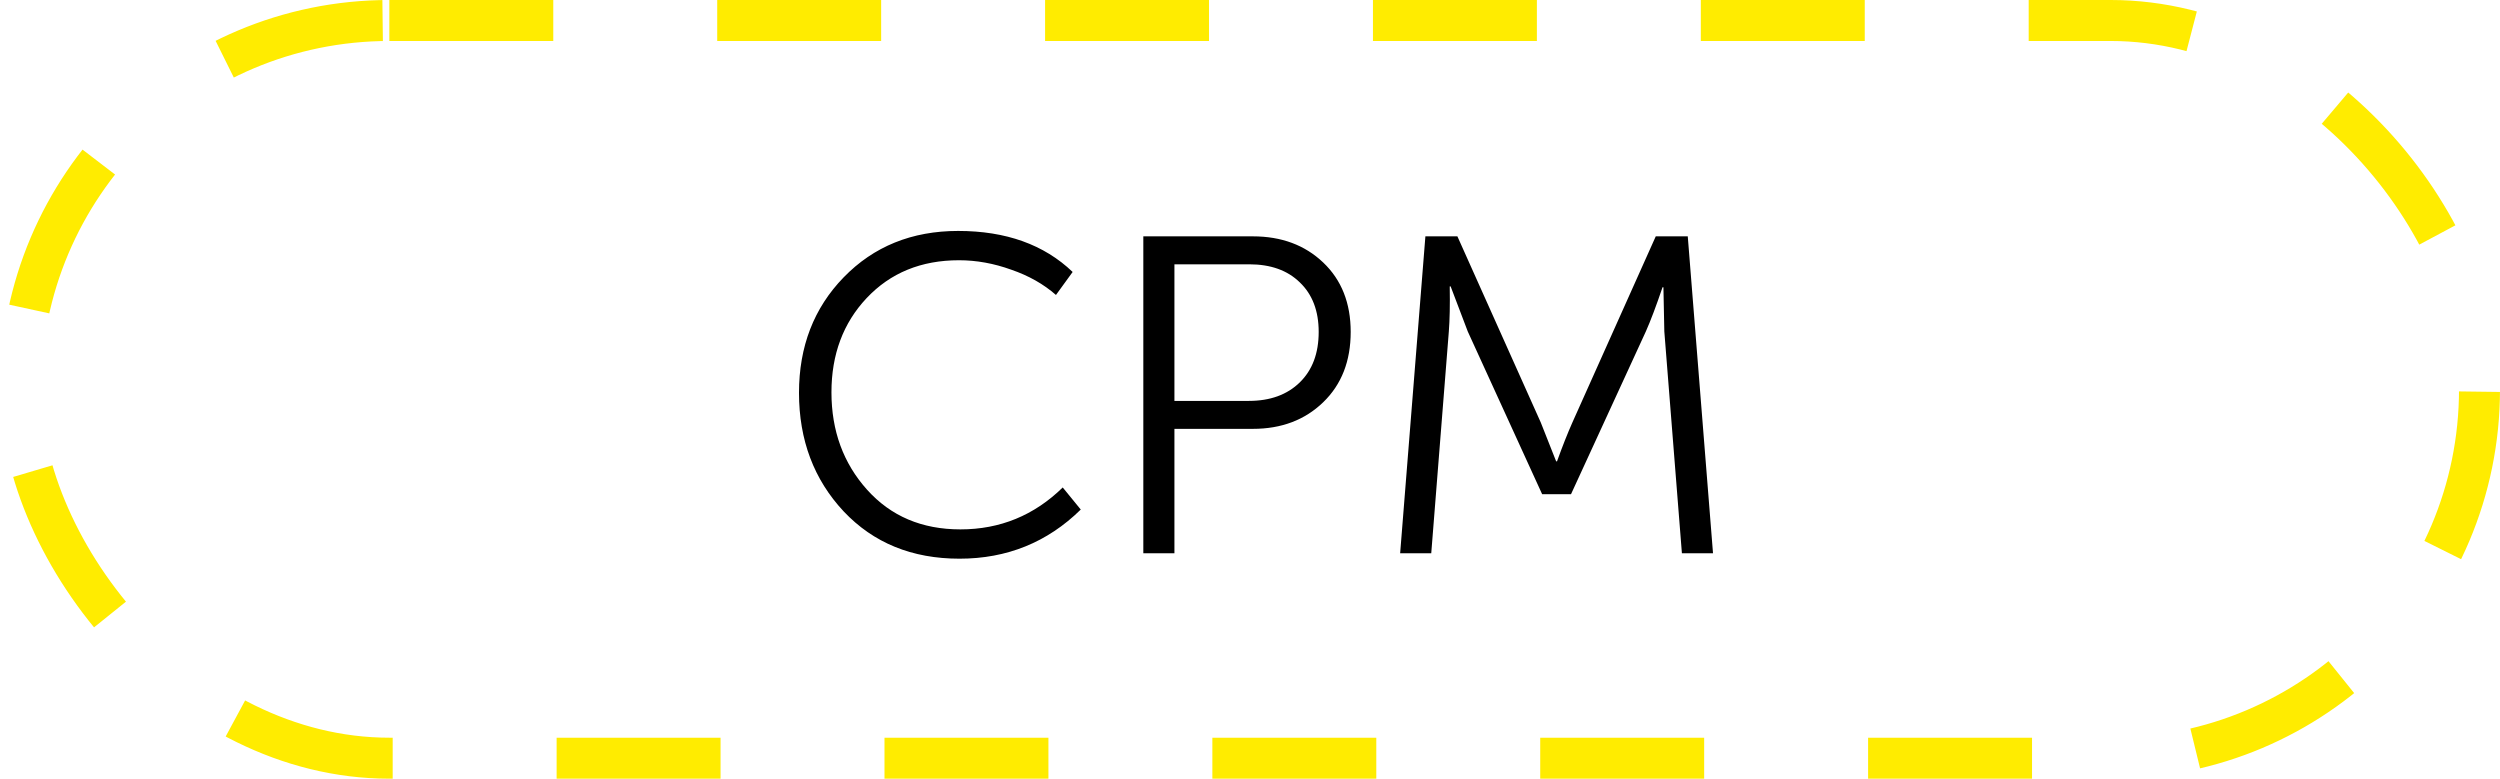 <?xml version="1.0" encoding="UTF-8"?> <svg xmlns="http://www.w3.org/2000/svg" width="122" height="38" viewBox="0 0 122 38" fill="none"> <path d="M38.991 19.168C38.991 16.909 39.717 15.032 41.169 13.536C42.636 12.025 44.499 11.27 46.757 11.27C49.089 11.27 50.952 11.937 52.345 13.272L51.531 14.394C50.93 13.866 50.204 13.455 49.353 13.162C48.503 12.854 47.652 12.7 46.801 12.7C44.953 12.7 43.45 13.316 42.291 14.548C41.147 15.765 40.575 17.298 40.575 19.146C40.575 21.023 41.155 22.607 42.313 23.898C43.472 25.189 44.99 25.834 46.867 25.834C48.803 25.834 50.468 25.152 51.861 23.788L52.741 24.866C51.113 26.465 49.141 27.264 46.823 27.264C44.506 27.264 42.621 26.494 41.169 24.954C39.717 23.399 38.991 21.471 38.991 19.168ZM55.794 27V11.534H61.14C62.534 11.534 63.678 11.959 64.572 12.81C65.467 13.661 65.914 14.79 65.914 16.198C65.914 17.621 65.467 18.765 64.572 19.63C63.678 20.495 62.534 20.928 61.14 20.928H57.312V27H55.794ZM57.312 19.564H60.942C61.984 19.564 62.812 19.263 63.428 18.662C64.044 18.061 64.352 17.239 64.352 16.198C64.352 15.171 64.044 14.365 63.428 13.778C62.827 13.191 62.006 12.898 60.964 12.898H57.312V19.564ZM68.327 27L69.559 11.534H71.121L75.191 20.62L75.939 22.512H75.983C76.247 21.779 76.497 21.148 76.731 20.62L80.801 11.534H82.363L83.595 27H82.077L81.219 16.176L81.175 14.02H81.131C80.823 14.929 80.552 15.648 80.317 16.176L76.665 24.118H75.257L71.627 16.176L70.791 13.976H70.747C70.762 14.885 70.747 15.619 70.703 16.176L69.845 27H68.327Z" fill="black"></path> <rect x="1" y="1" width="120" height="36" rx="18" stroke="#FFEC00" stroke-width="2" stroke-dasharray="8 8"></rect> </svg> 
